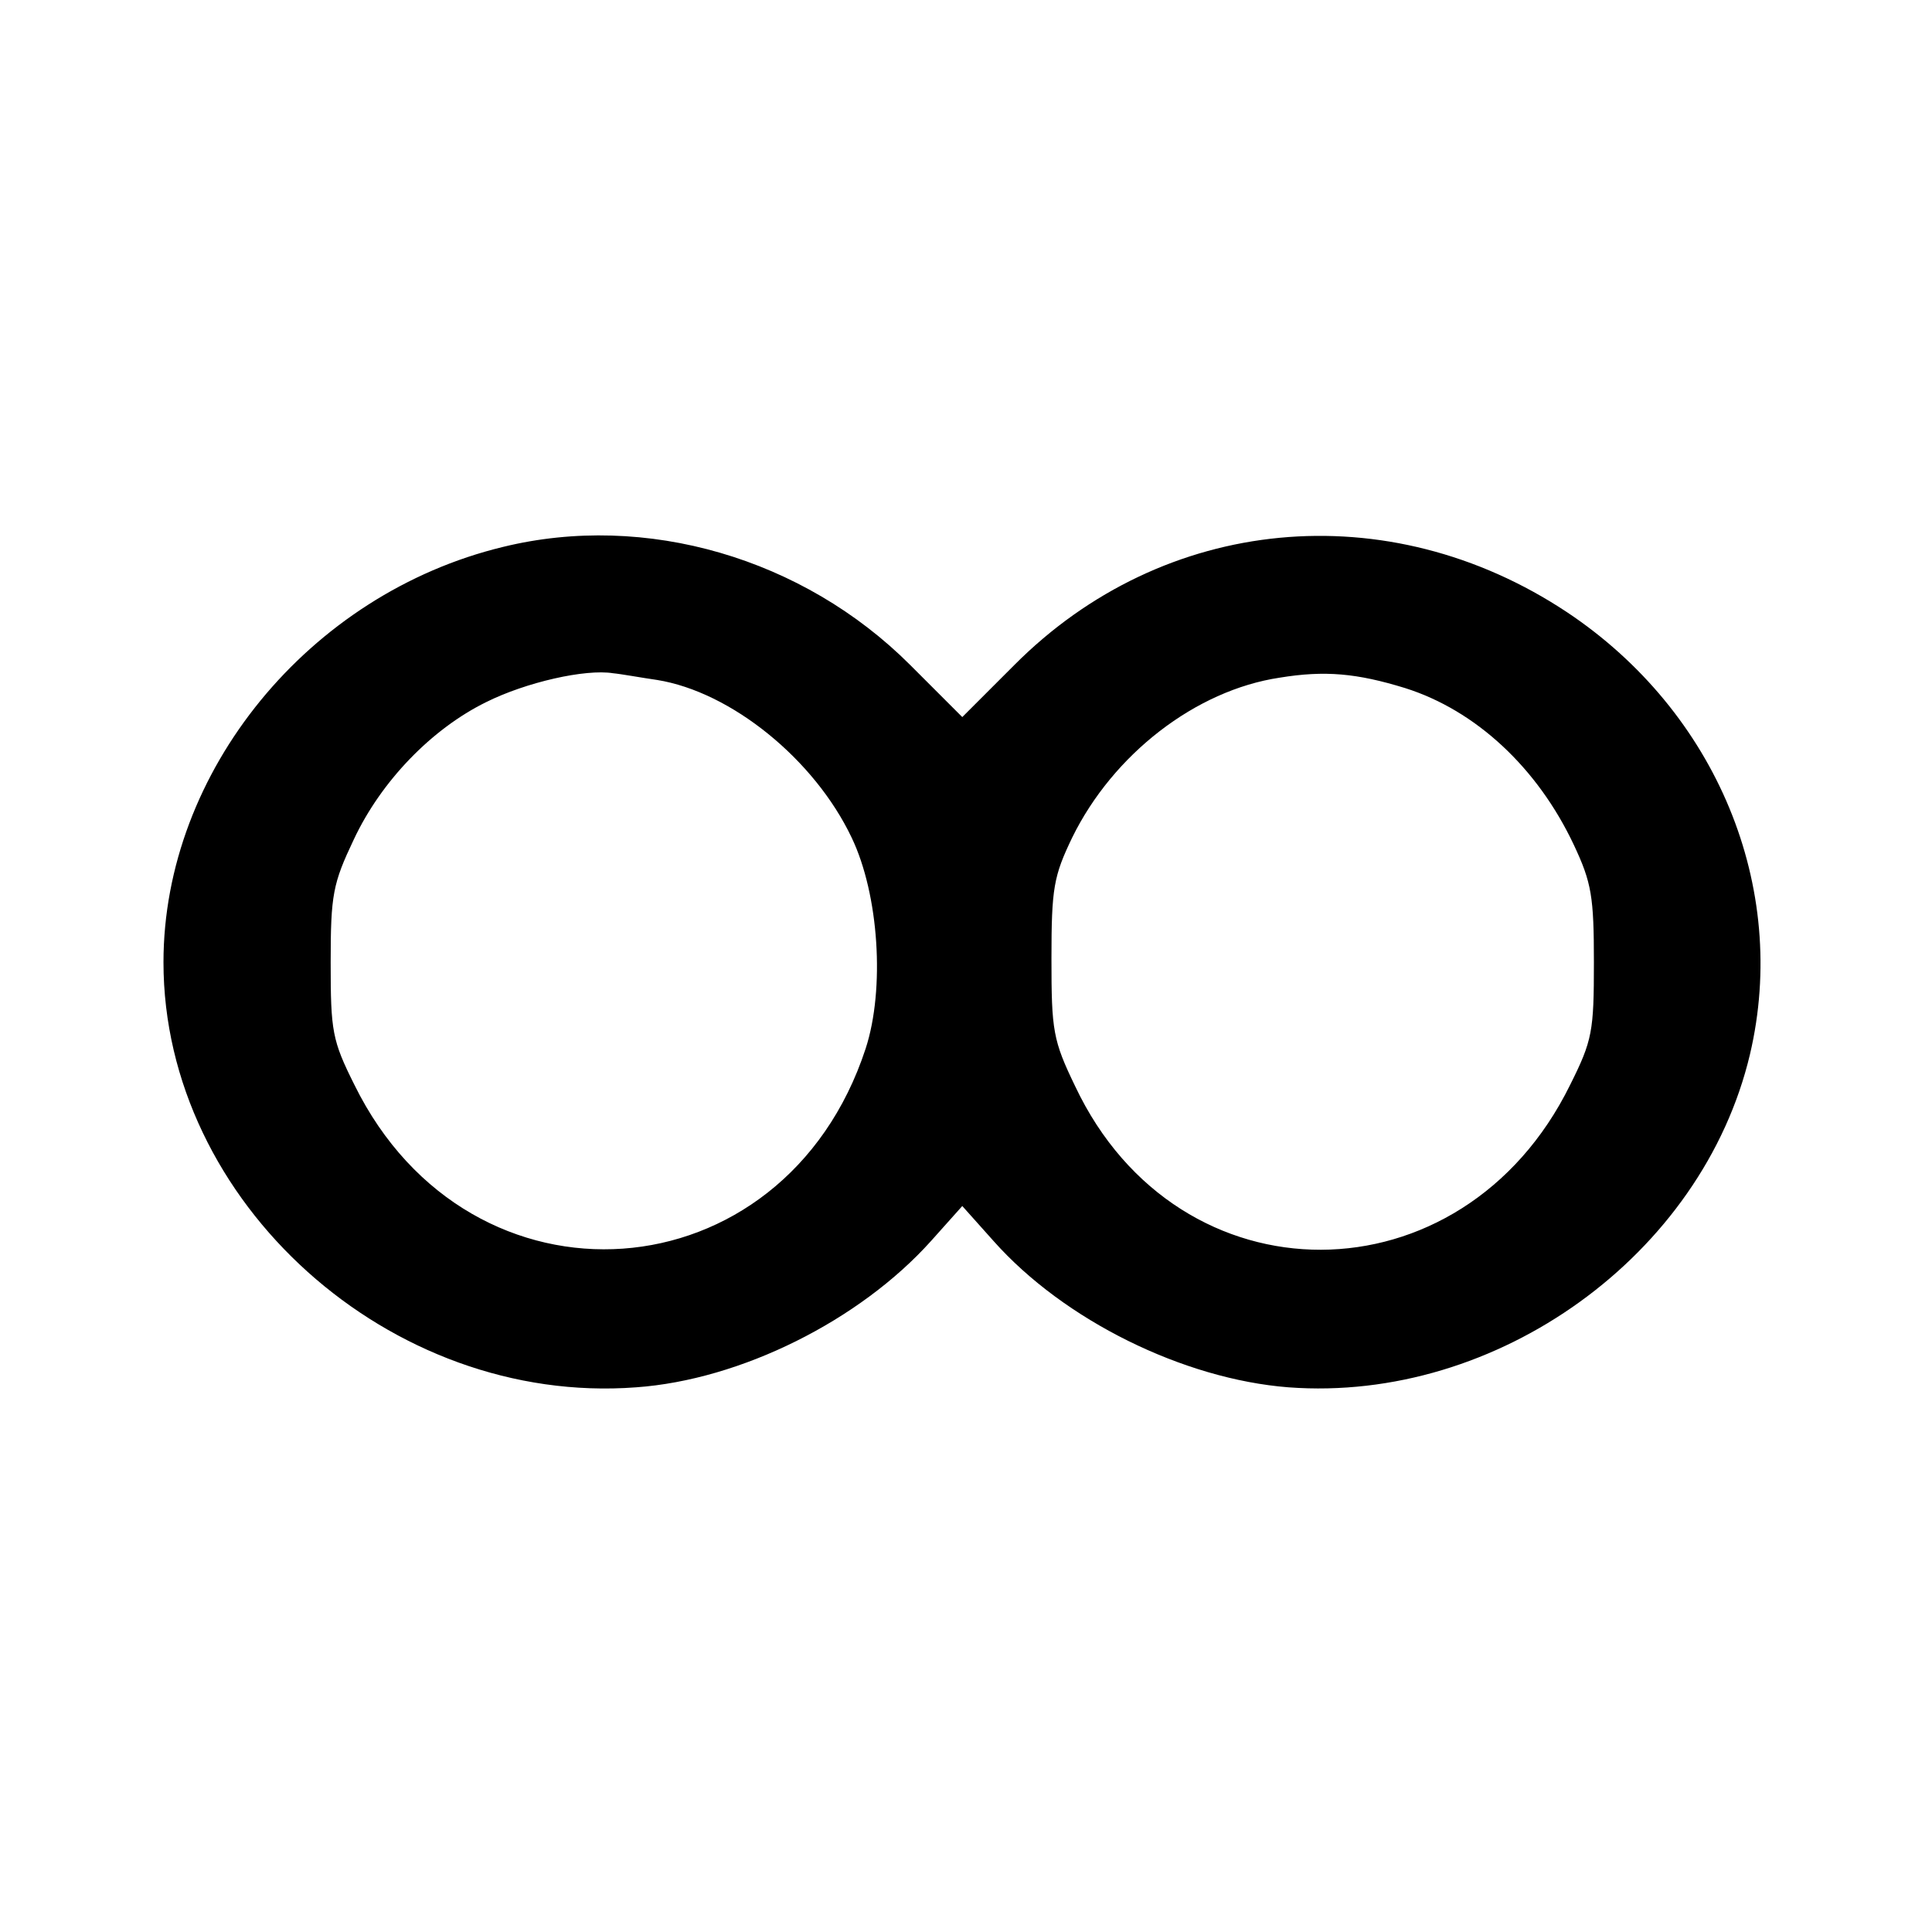 <?xml version="1.0" standalone="no"?>
<!DOCTYPE svg PUBLIC "-//W3C//DTD SVG 20010904//EN"
 "http://www.w3.org/TR/2001/REC-SVG-20010904/DTD/svg10.dtd">
<svg version="1.0" xmlns="http://www.w3.org/2000/svg"
 width="260pt" height="260pt" viewBox="0 0 260 260"
 preserveAspectRatio="xMidYMid meet">
<g transform="translate(0,260) scale(0.1,-0.1)"
fill="#000000" stroke="none">
<path d="M677 1864 c-261 -63 -457 -302 -457 -559 0 -323 305 -597 636 -572
141 10 301 90 397 197 l42 47 42 -47 c95 -107 256 -186 397 -197 281 -21 557
178 621 448 53 225 -45 461 -246 595 -241 160 -543 131 -744 -71 l-70 -70 -70
70 c-144 144 -356 206 -548 159z m207 -179 c100 -16 212 -107 262 -212 37 -77
45 -204 19 -284 -110 -336 -532 -366 -688 -49 -30 60 -32 72 -32 165 0 91 3
106 31 165 37 79 105 149 178 185 54 27 134 45 171 39 11 -1 38 -6 59 -9z
m1007 -11 c95 -30 178 -107 227 -211 24 -51 27 -70 27 -158 0 -93 -2 -105 -32
-165 -145 -295 -527 -296 -666 -2 -30 62 -32 75 -32 172 0 95 3 111 28 163 55
112 166 198 279 215 61 10 104 6 169 -14z"/>
</g>
</svg>
